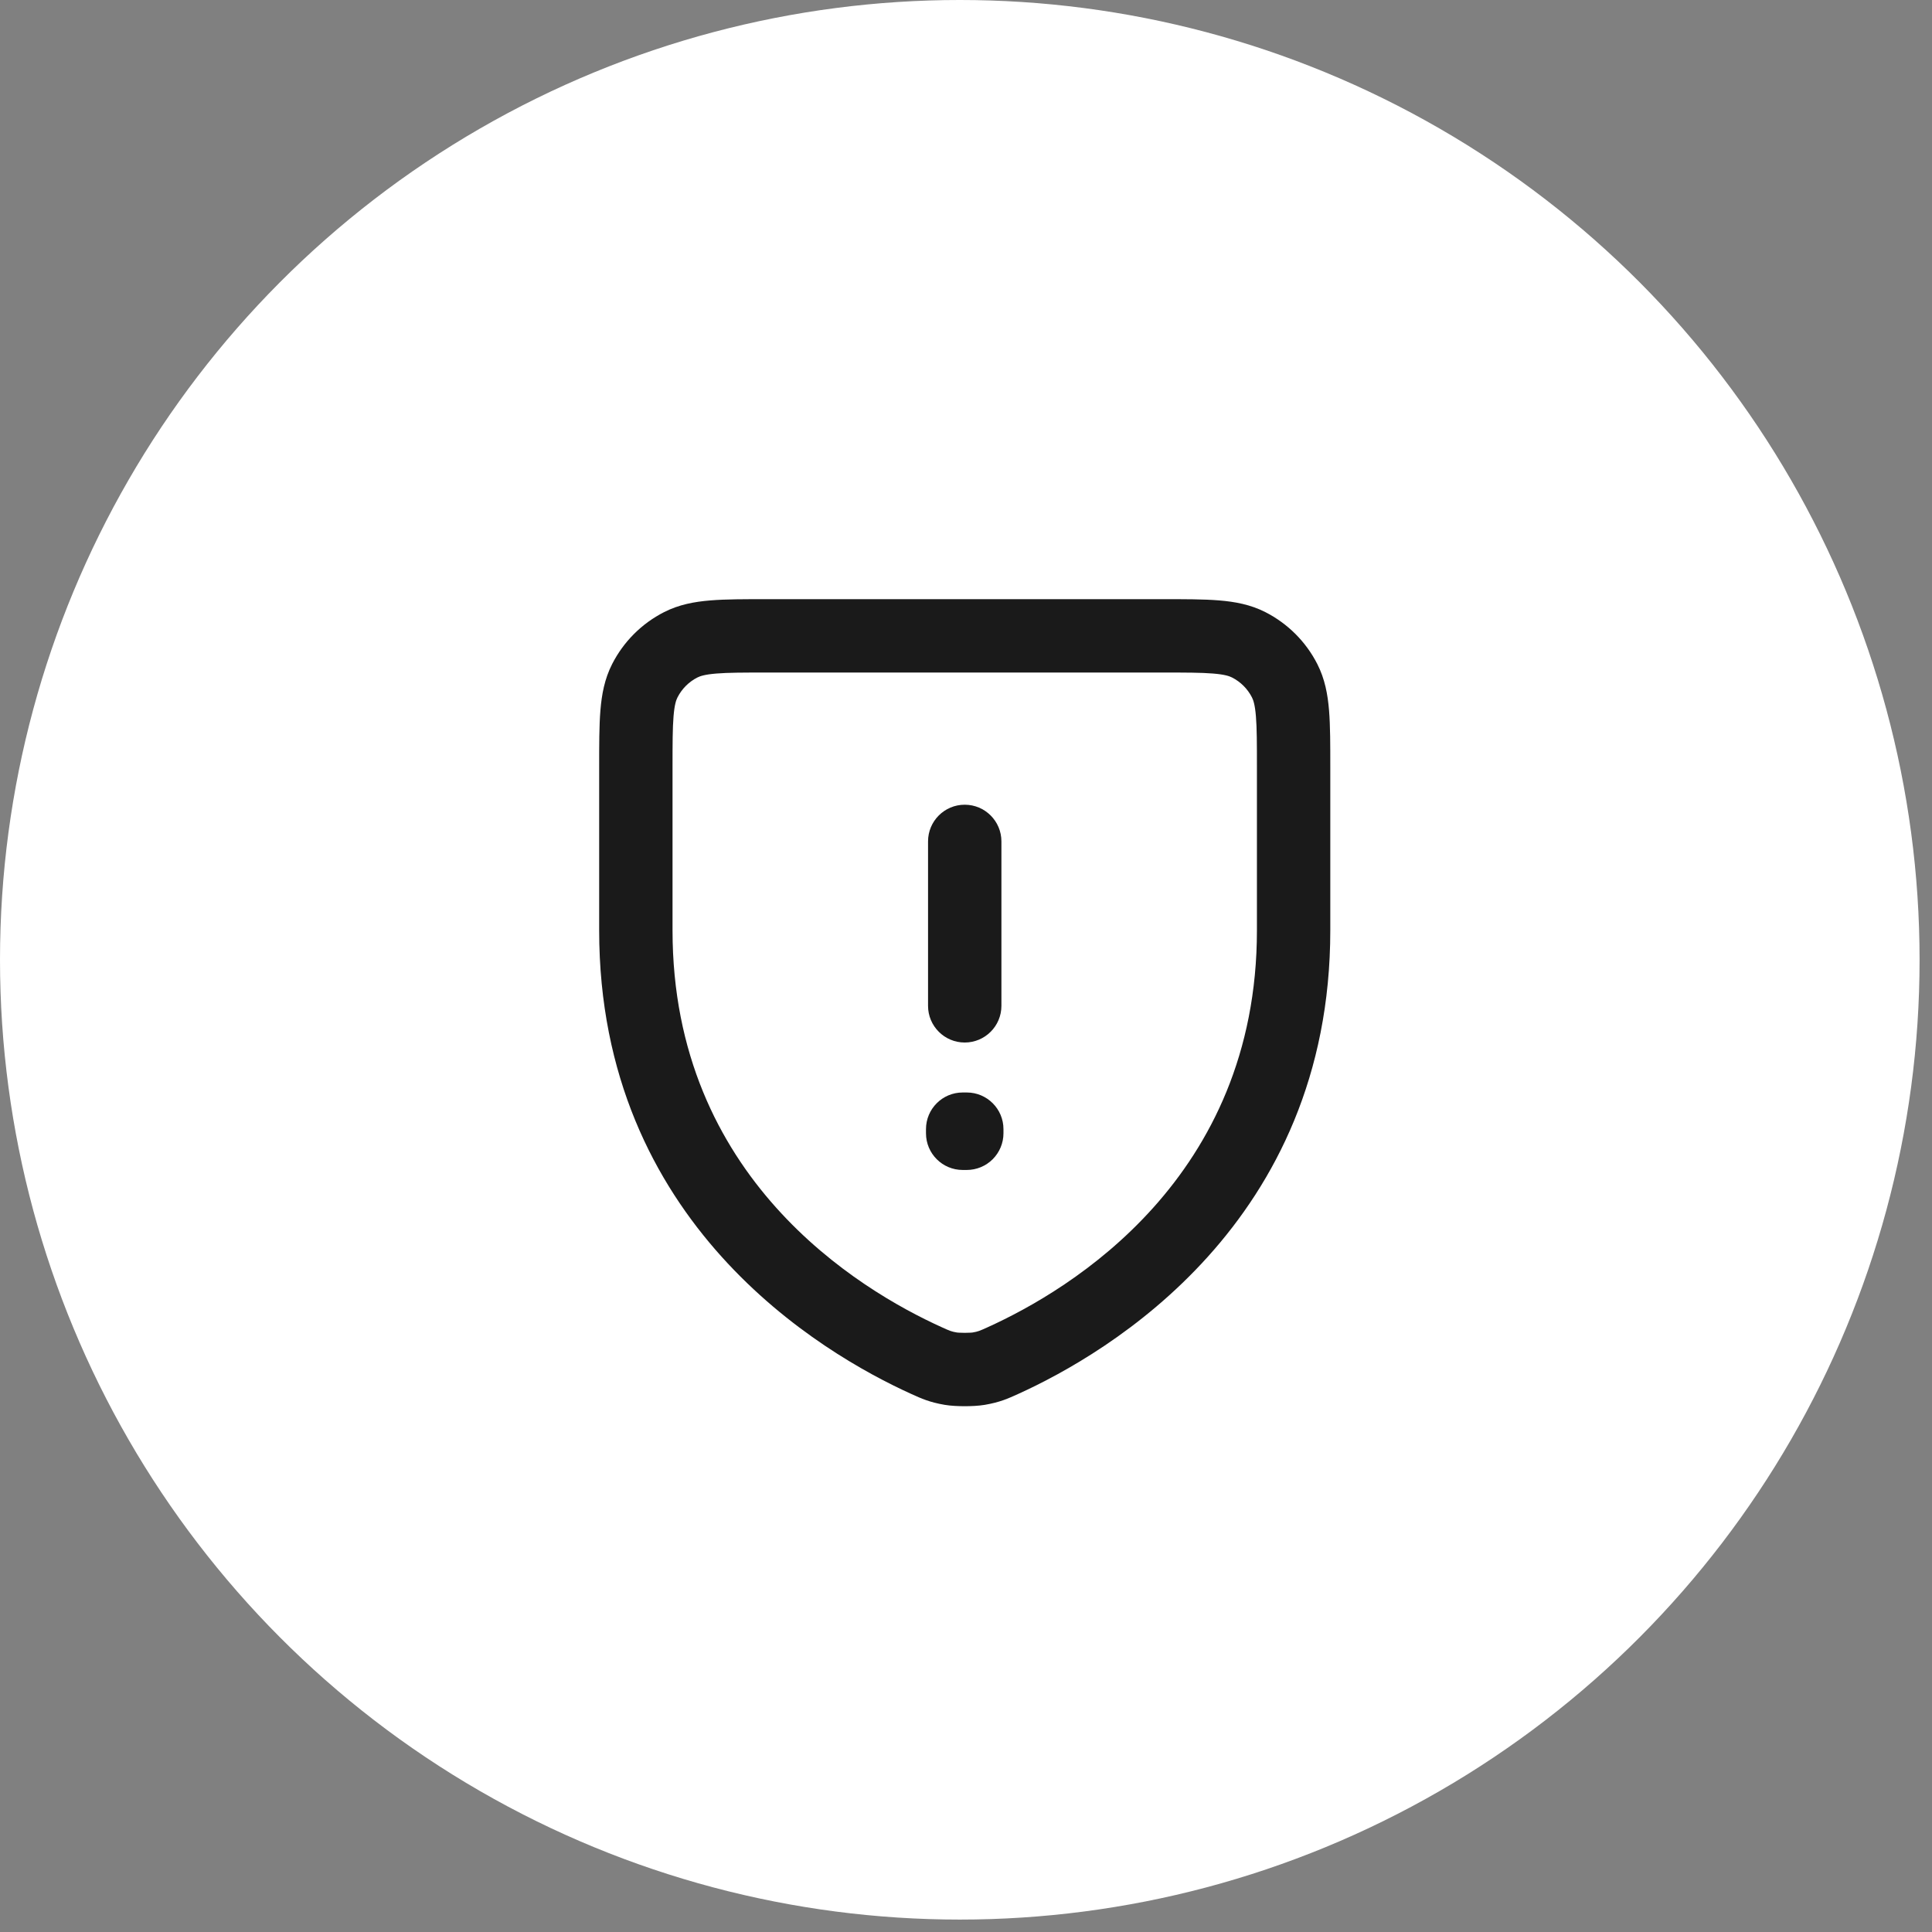 <svg width="79" height="79" viewBox="0 0 79 79" fill="none" xmlns="http://www.w3.org/2000/svg">
<rect x="0" y="0" width="79" height="79" fill="#808080" stroke="none"/>
<circle cx="39.246" cy="39.246" r="39.246" fill="white"/>
<path d="M41.004 55.638L41.623 57.004H41.623L41.004 55.638ZM37.891 55.638L37.273 57.004L37.891 55.638ZM26.366 27.836L27.703 28.517L26.366 27.836ZM27.835 26.366L28.516 27.703L27.835 26.366ZM40.017 55.965L39.764 54.487L40.017 55.965ZM38.879 55.965L39.133 54.487L38.879 55.965ZM52.53 27.836L51.193 28.517V28.517L52.53 27.836ZM51.06 26.366L51.741 25.03L51.06 26.366ZM39.532 46.172H41.032C41.032 45.343 40.36 44.672 39.532 44.672V46.172ZM39.532 46.34L39.531 47.84C39.929 47.84 40.311 47.682 40.592 47.401C40.873 47.119 41.032 46.738 41.032 46.34H39.532ZM39.364 46.34H37.864C37.864 47.168 38.535 47.84 39.364 47.84L39.364 46.34ZM39.364 46.172V44.672C38.536 44.672 37.864 45.343 37.864 46.172H39.364ZM40.948 34.405C40.948 33.577 40.276 32.905 39.448 32.905C38.619 32.905 37.948 33.577 37.948 34.405H40.948ZM37.948 41.129C37.948 41.957 38.619 42.629 39.448 42.629C40.276 42.629 40.948 41.957 40.948 41.129H37.948ZM51.396 31.379V38.044H54.396V31.379H51.396ZM51.396 38.044C51.396 48.166 43.774 52.737 40.386 54.271L41.623 57.004C45.315 55.333 54.396 50.004 54.396 38.044H51.396ZM38.51 54.271C35.121 52.737 27.5 48.166 27.5 38.044H24.5C24.5 50.004 33.581 55.333 37.273 57.004L38.51 54.271ZM27.5 38.044V31.379H24.5V38.044H27.5ZM31.38 27.5H47.517V24.5H31.38V27.5ZM27.5 31.379C27.5 30.413 27.501 29.779 27.541 29.293C27.579 28.825 27.645 28.63 27.703 28.517L25.03 27.155C24.721 27.761 24.604 28.395 24.551 29.049C24.499 29.685 24.5 30.462 24.5 31.379H27.5ZM31.38 24.5C30.463 24.5 29.685 24.499 29.049 24.551C28.395 24.604 27.761 24.721 27.154 25.03L28.516 27.703C28.629 27.645 28.825 27.579 29.293 27.541C29.779 27.501 30.413 27.5 31.38 27.5V24.5ZM27.703 28.517C27.882 28.166 28.166 27.881 28.516 27.703L27.154 25.03C26.239 25.496 25.496 26.24 25.03 27.155L27.703 28.517ZM40.386 54.271C40.039 54.428 39.994 54.447 39.764 54.487L40.271 57.444C40.89 57.338 41.218 57.187 41.623 57.004L40.386 54.271ZM37.273 57.004C37.679 57.188 38.008 57.338 38.626 57.444L39.133 54.487C38.901 54.447 38.854 54.427 38.51 54.271L37.273 57.004ZM39.764 54.487C39.775 54.485 39.749 54.49 39.677 54.494C39.612 54.498 39.532 54.5 39.449 54.5C39.364 54.5 39.285 54.498 39.22 54.494C39.148 54.49 39.122 54.485 39.133 54.487L38.626 57.444C38.888 57.489 39.208 57.5 39.449 57.5C39.689 57.5 40.009 57.489 40.271 57.444L39.764 54.487ZM54.396 31.379C54.396 30.462 54.397 29.685 54.345 29.049C54.292 28.396 54.175 27.761 53.866 27.155L51.193 28.517C51.251 28.629 51.317 28.825 51.355 29.293C51.395 29.778 51.396 30.413 51.396 31.379H54.396ZM47.517 27.5C48.483 27.5 49.117 27.501 49.602 27.541C50.07 27.579 50.266 27.645 50.379 27.703L51.741 25.03C51.135 24.721 50.5 24.604 49.847 24.551C49.211 24.499 48.434 24.5 47.517 24.5V27.5ZM53.866 27.155C53.4 26.239 52.655 25.496 51.741 25.03L50.379 27.703C50.73 27.882 51.015 28.167 51.193 28.517L53.866 27.155ZM38.032 46.172V46.34H41.032V46.172H38.032ZM39.532 44.84L39.364 44.84L39.364 47.84L39.531 47.84L39.532 44.84ZM40.864 46.34V46.172H37.864V46.34H40.864ZM39.364 47.672H39.532V44.672H39.364V47.672ZM37.948 34.405V41.129H40.948V34.405H37.948Z" fill="#1A1A1A"/>
</svg>
